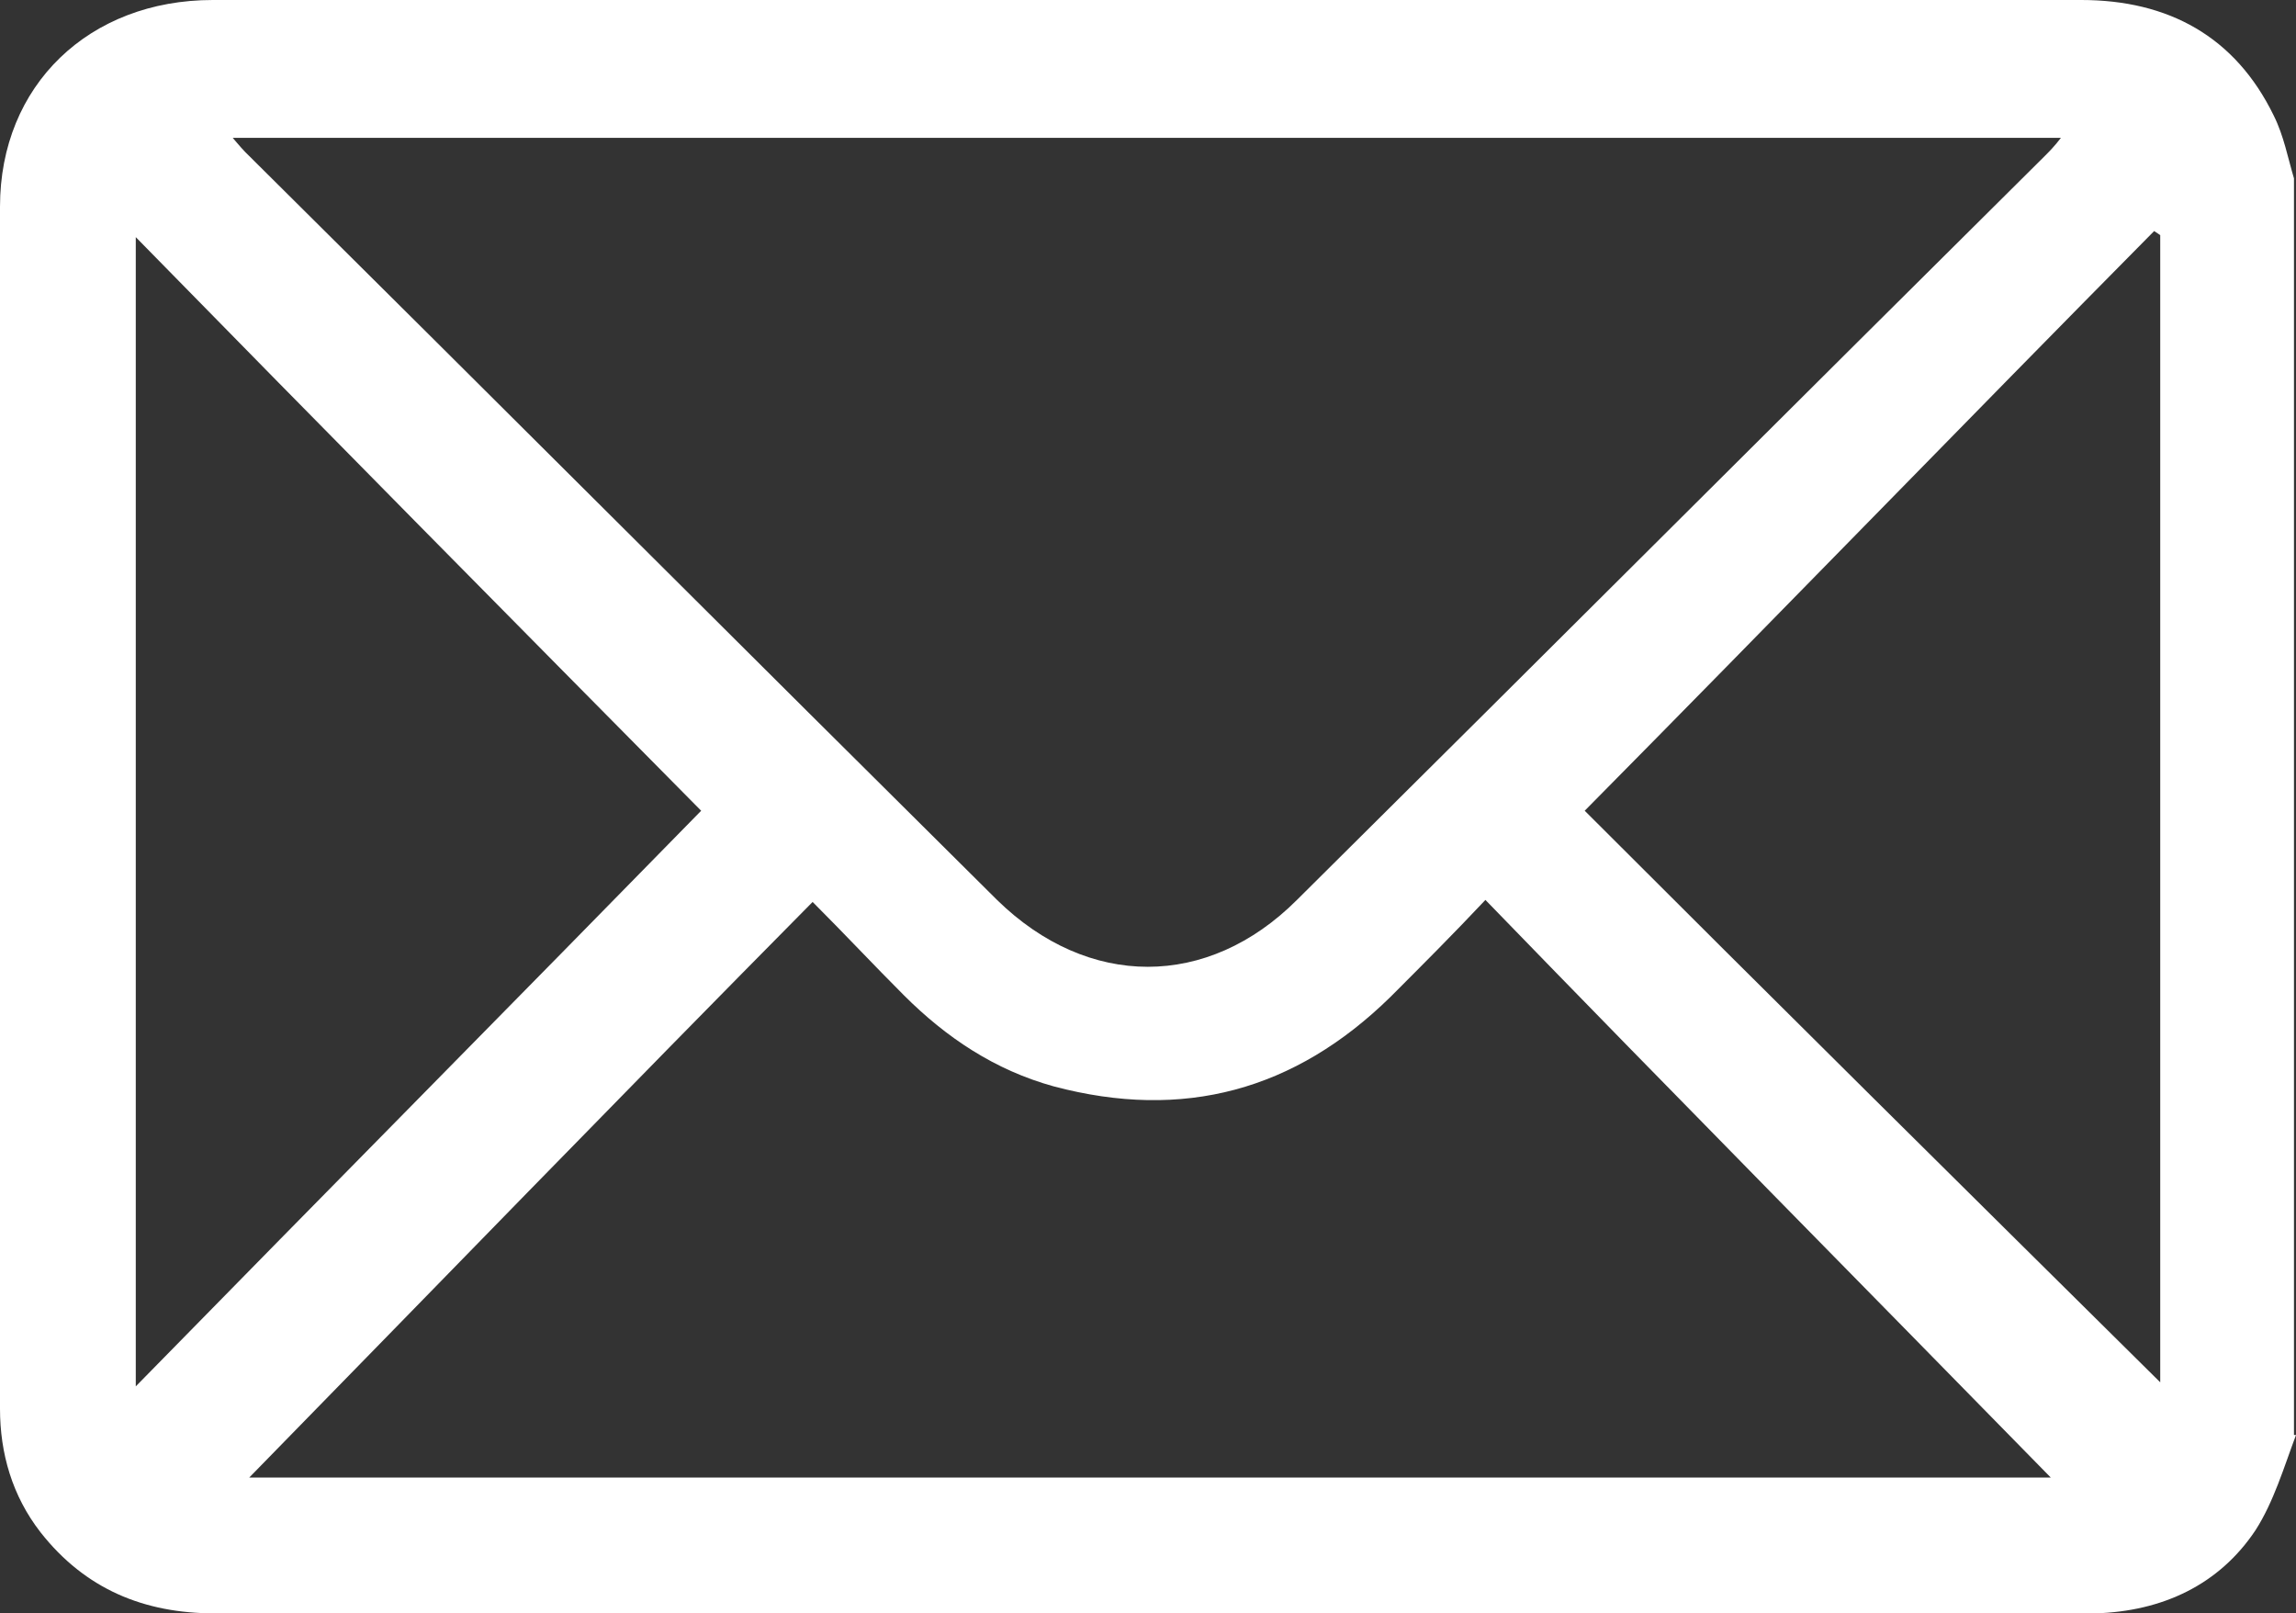 <?xml version="1.0" encoding="UTF-8"?><svg id="Capa_2" xmlns="http://www.w3.org/2000/svg" viewBox="0 0 11.33 7.96"><rect x="0" y="0" width="11.33" height="7.96" fill="#333333" stroke="none"/><defs><style>.cls-1{fill:#fff;stroke-width:0px;}</style></defs><g id="Capa_1-2"><path class="cls-1" d="M11.33,7.08c-.06.16-.11.33-.2.47-.18.27-.46.4-.79.41H1.06c-.35,0-.64-.12-.86-.4C.06,7.38,0,7.17,0,6.95,0,4.97,0,3,0,1.02,0,.42.44,0,1.05,0,2.32,0,3.59,0,4.86,0h5.41c.43,0,.76.18.95.57.05.1.07.21.1.31v6.2ZM1.14.67s.05.06.07.08c1.24,1.23,2.47,2.46,3.71,3.69.45.44,1.04.44,1.48,0,1.23-1.22,2.46-2.45,3.69-3.67.02-.02.05-.05.08-.09H1.14ZM1.21,7.29h8.91c-.91-.93-1.85-1.88-2.79-2.85-.16.17-.31.32-.47.48-.47.46-1.02.61-1.66.44-.29-.08-.53-.24-.74-.45-.15-.15-.29-.3-.45-.46-.95.96-1.88,1.92-2.79,2.85M3.46,4c-.92-.93-1.86-1.88-2.79-2.83v5.67c.95-.97,1.89-1.92,2.79-2.84M10.66,1.16l-.03-.02c-.94.95-1.87,1.91-2.81,2.86.93.93,1.88,1.87,2.84,2.82V1.16Z"/></g></svg>
